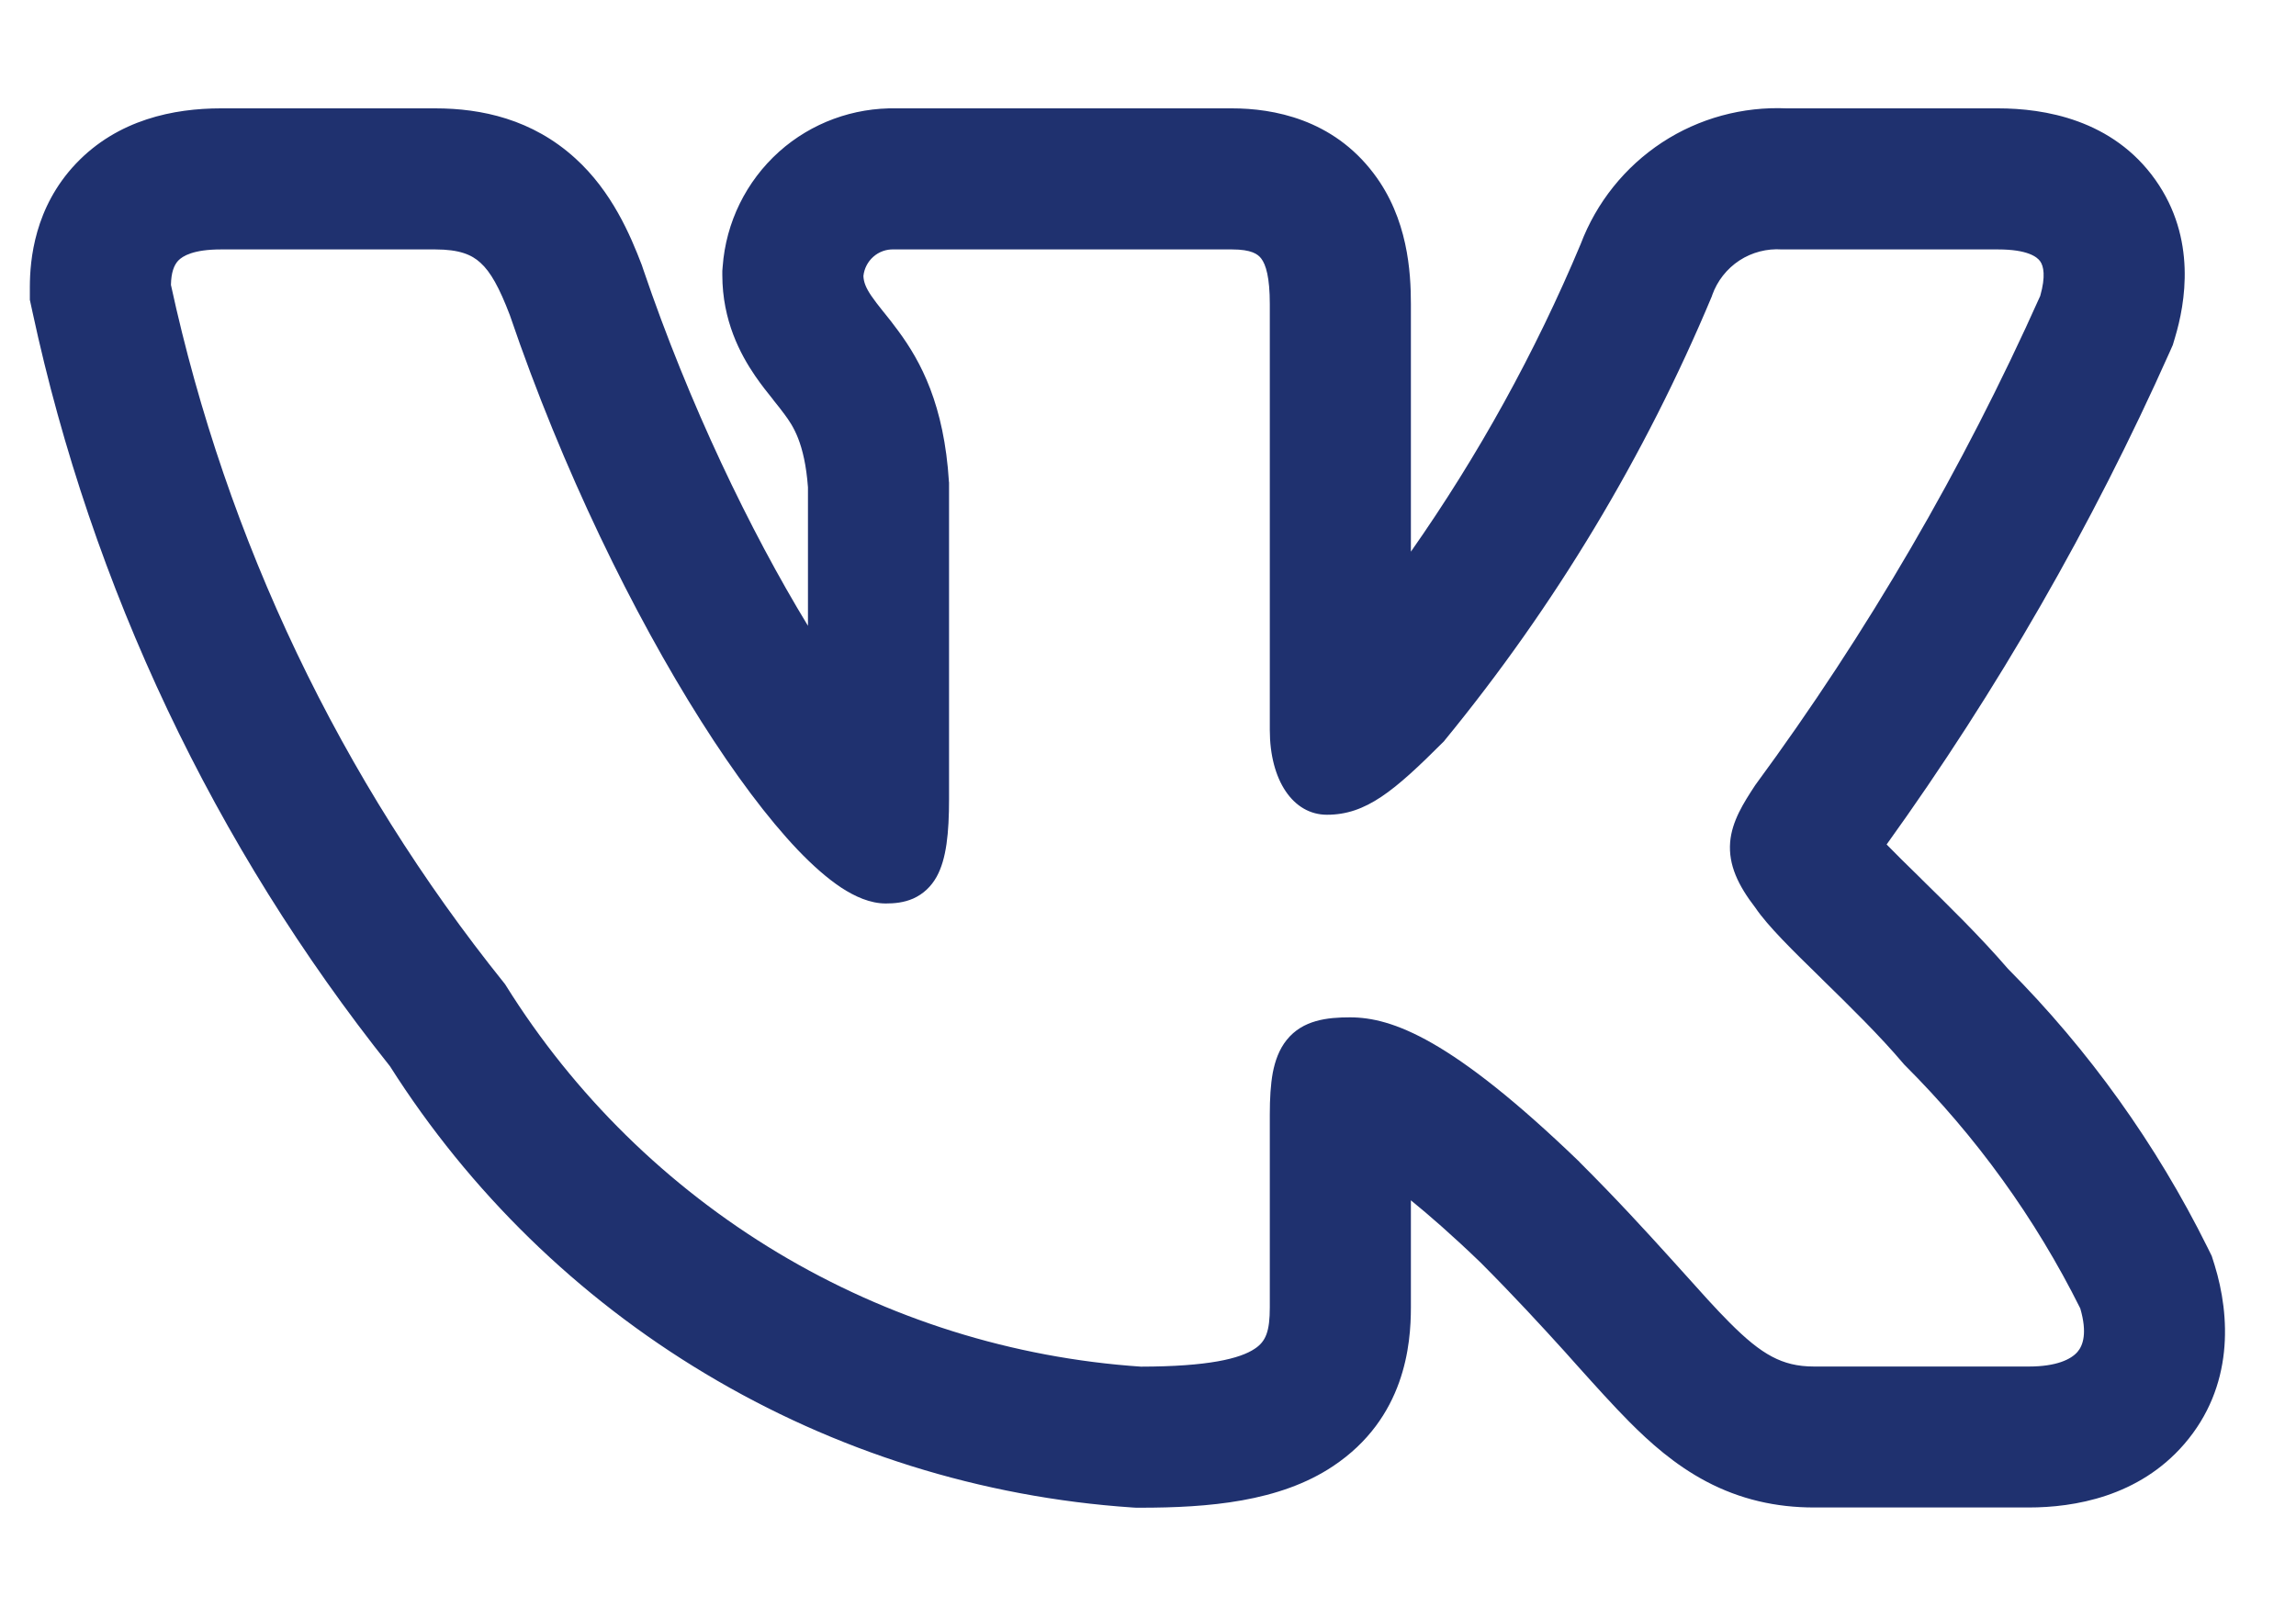 <?xml version="1.0" encoding="UTF-8"?> <svg xmlns="http://www.w3.org/2000/svg" width="20" height="14" viewBox="0 0 20 14" fill="none"><path fill-rule="evenodd" clip-rule="evenodd" d="M19.229 10.867C18.784 9.97 18.197 9.15 17.491 8.44C17.25 8.16 16.968 7.885 16.748 7.669L16.718 7.639C16.604 7.528 16.511 7.436 16.434 7.357C17.399 6.014 18.226 4.577 18.9 3.066L18.927 3.005L18.946 2.941C19.035 2.644 19.137 2.079 18.776 1.568C18.403 1.04 17.805 0.944 17.405 0.944H15.564C15.18 0.927 14.8 1.03 14.478 1.241C14.154 1.454 13.906 1.764 13.769 2.126C13.373 3.071 12.877 3.969 12.29 4.806V2.649C12.29 2.37 12.264 1.903 11.965 1.51C11.608 1.038 11.091 0.944 10.732 0.944H7.811C7.434 0.936 7.068 1.07 6.787 1.321C6.499 1.579 6.323 1.938 6.295 2.323L6.292 2.36V2.396C6.292 2.794 6.45 3.087 6.576 3.272C6.632 3.354 6.693 3.43 6.731 3.477L6.739 3.488C6.78 3.539 6.807 3.573 6.834 3.61C6.906 3.707 7.009 3.857 7.038 4.245V5.452C6.534 4.624 6.003 3.523 5.603 2.346L5.597 2.328L5.591 2.31C5.491 2.049 5.331 1.669 5.011 1.379C4.637 1.039 4.195 0.944 3.792 0.944H1.924C1.517 0.944 1.027 1.04 0.661 1.426C0.301 1.806 0.26 2.261 0.26 2.503V2.612L0.283 2.718C0.8 5.12 1.866 7.368 3.397 9.289C4.091 10.383 5.032 11.301 6.144 11.967C7.274 12.645 8.548 13.044 9.863 13.133L9.897 13.135H9.931C10.526 13.135 11.146 13.084 11.612 12.773C12.241 12.354 12.29 11.71 12.29 11.389V10.457C12.451 10.588 12.652 10.763 12.897 10.999C13.193 11.296 13.429 11.553 13.632 11.777L13.739 11.897L13.74 11.898C13.897 12.073 14.052 12.245 14.193 12.387C14.37 12.565 14.588 12.761 14.862 12.906C15.159 13.063 15.471 13.133 15.802 13.133H17.672C18.065 13.133 18.63 13.04 19.027 12.58C19.46 12.078 19.427 11.463 19.291 11.021L19.266 10.942L19.229 10.867ZM14.544 10.954C14.333 10.721 14.08 10.444 13.759 10.124L13.757 10.121C12.646 9.05 12.126 8.863 11.759 8.863C11.564 8.863 11.348 8.885 11.208 9.06C11.142 9.142 11.107 9.242 11.087 9.345C11.068 9.449 11.061 9.57 11.061 9.709V11.389C11.061 11.598 11.027 11.686 10.93 11.75C10.802 11.836 10.527 11.905 9.938 11.906C8.82 11.83 7.737 11.49 6.776 10.914C5.813 10.336 5.001 9.538 4.407 8.586L4.4 8.575L4.393 8.566C2.966 6.79 1.972 4.707 1.489 2.482C1.491 2.375 1.515 2.311 1.552 2.271C1.591 2.23 1.685 2.173 1.924 2.173H3.792C4 2.173 4.108 2.218 4.185 2.289C4.273 2.368 4.349 2.504 4.441 2.745C4.9 4.094 5.52 5.355 6.107 6.282C6.4 6.745 6.689 7.131 6.949 7.404C7.079 7.54 7.206 7.652 7.328 7.733C7.446 7.81 7.579 7.871 7.716 7.871C7.789 7.871 7.873 7.864 7.955 7.828C8.042 7.789 8.111 7.724 8.159 7.638C8.244 7.484 8.267 7.257 8.267 6.959V4.204L8.266 4.197C8.224 3.527 8.022 3.15 7.824 2.882C7.781 2.823 7.739 2.77 7.701 2.723L7.691 2.711C7.65 2.66 7.618 2.618 7.591 2.579C7.542 2.507 7.523 2.457 7.521 2.404C7.528 2.34 7.558 2.281 7.606 2.238C7.655 2.194 7.72 2.17 7.787 2.173H10.732C10.901 2.173 10.957 2.214 10.986 2.252C11.027 2.305 11.061 2.416 11.061 2.649V6.359C11.061 6.799 11.264 7.098 11.559 7.098C11.899 7.098 12.144 6.892 12.572 6.464L12.579 6.457L12.585 6.449C13.544 5.279 14.328 3.976 14.912 2.58L14.915 2.57C14.959 2.447 15.042 2.341 15.152 2.269C15.261 2.198 15.391 2.164 15.522 2.173L15.529 2.173H17.405C17.661 2.173 17.745 2.238 17.772 2.277C17.801 2.318 17.821 2.406 17.772 2.578C17.099 4.082 16.268 5.51 15.291 6.838L15.285 6.847C15.19 6.992 15.086 7.153 15.071 7.337C15.055 7.535 15.141 7.714 15.29 7.907C15.399 8.069 15.625 8.289 15.853 8.512L15.874 8.533C16.114 8.768 16.373 9.021 16.581 9.267L16.587 9.274L16.593 9.28C17.213 9.899 17.73 10.614 18.121 11.399C18.183 11.612 18.145 11.721 18.097 11.777C18.04 11.843 17.913 11.905 17.672 11.905H15.802C15.656 11.905 15.544 11.876 15.436 11.819C15.324 11.76 15.209 11.666 15.064 11.52C14.947 11.403 14.82 11.261 14.665 11.088C14.626 11.046 14.586 11.001 14.544 10.954Z" fill="#1F316F"></path></svg> 